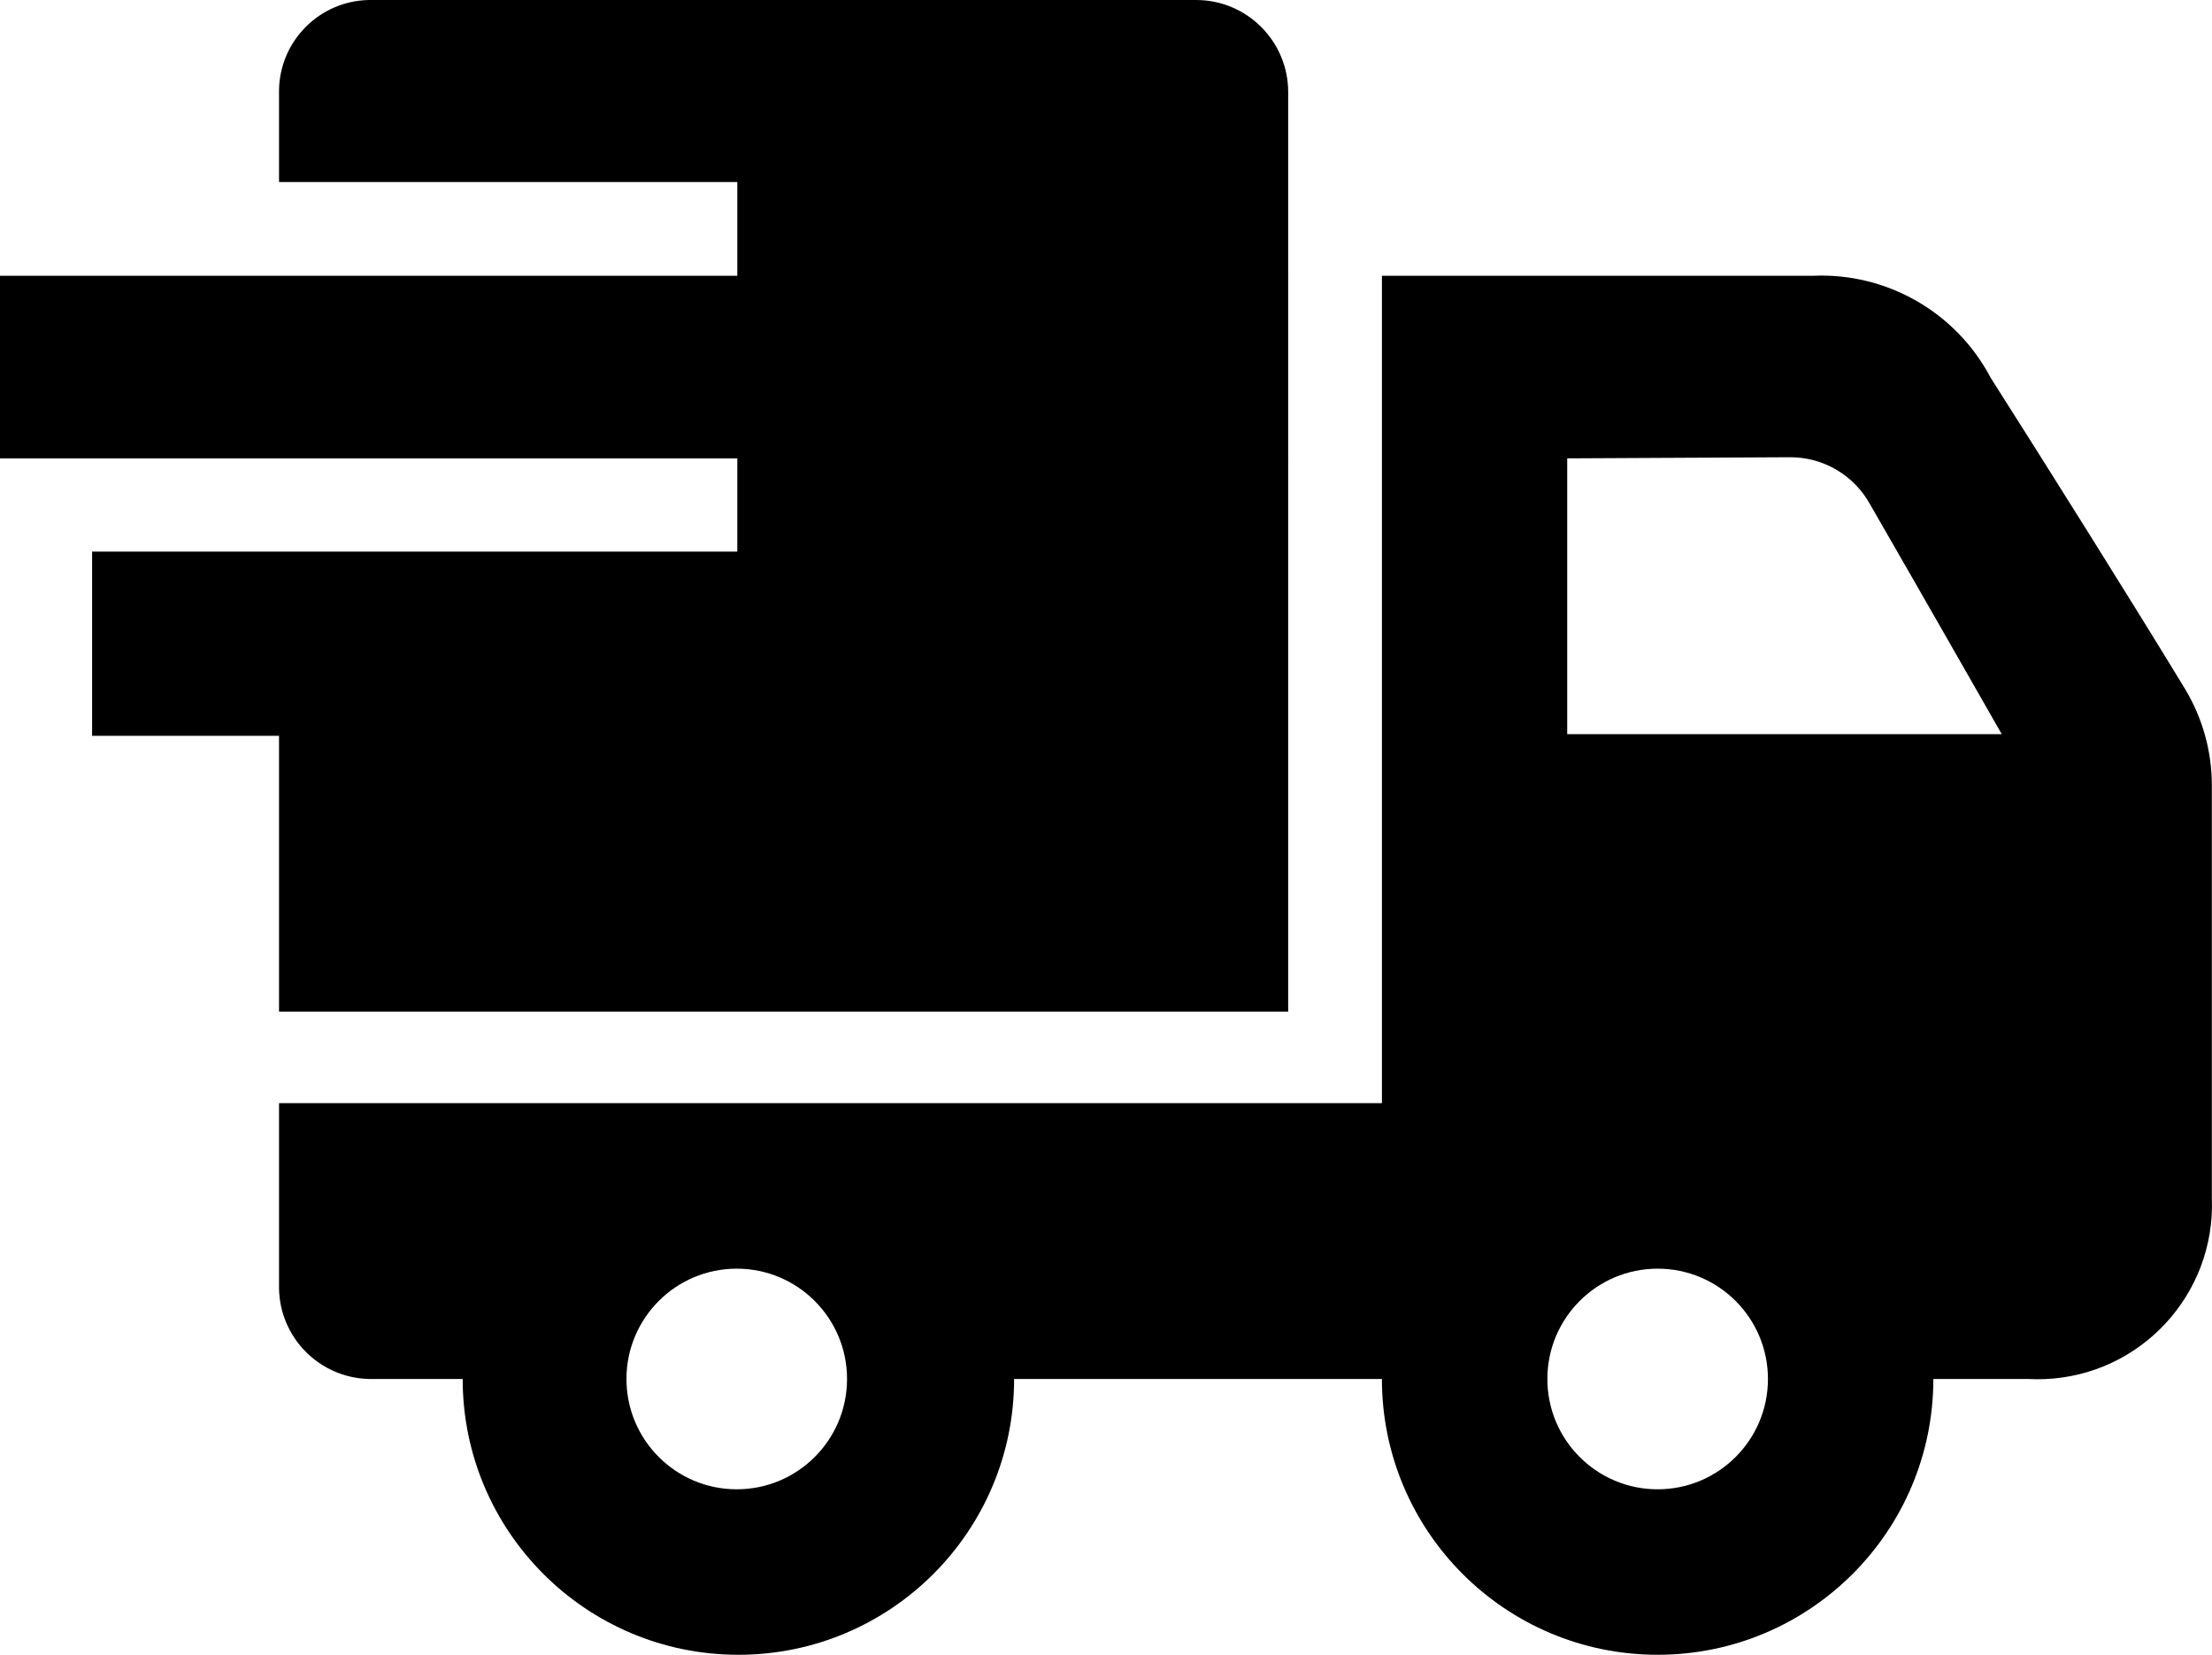 <?xml version="1.0" encoding="iso-8859-1"?>
<!-- Generator: Adobe Illustrator 25.0.0, SVG Export Plug-In . SVG Version: 6.00 Build 0)  -->
<svg version="1.1" id="Layer_2_1_" xmlns="http://www.w3.org/2000/svg" xmlns:xlink="http://www.w3.org/1999/xlink" x="0px" y="0px"
	 width="112.245px" height="83.948px" viewBox="0 0 112.245 83.948" enable-background="new 0 0 112.245 83.948"
	 xml:space="preserve">
<path fill-rule="evenodd" clip-rule="evenodd" d="M23.393,69.956H18.72c-2.505-0.06-4.517-2.084-4.561-4.589v-9.402h55.965V13.991
	h21.854c3.762-0.173,7.284,1.845,9.038,5.177c2.798,4.393,7.191,11.389,9.878,15.81c0.875,1.464,1.339,3.136,1.343,4.841v20.959
	c0.193,4.88-3.607,8.992-8.487,9.185c-0.277,0.011-0.555,0.009-0.832-0.006h-4.813c0,7.727-6.264,13.991-13.991,13.991
	s-13.991-6.264-13.991-13.991H51.46c0,7.727-6.264,13.991-13.991,13.991s-13.991-6.264-13.991-13.991L23.393,69.956L23.393,69.956z
	 M37.385,64.36c3.091,0,5.597,2.506,5.597,5.597s-2.506,5.596-5.597,5.596s-5.596-2.506-5.596-5.596S34.294,64.36,37.385,64.36z
	 M84.115,64.36c3.091,0,5.597,2.506,5.597,5.597s-2.506,5.596-5.597,5.596s-5.596-2.506-5.596-5.596S81.025,64.36,84.115,64.36z
	 M37.413,23.253H0v-9.262h37.413V9.234H14.159V4.561C14.204,2.061,16.22,0.045,18.72,0h41.974c2.581,0,4.673,2.092,4.673,4.673l0,0
	V51.32H14.159V37.329H4.673v-9.346h32.74C37.413,27.983,37.413,23.253,37.413,23.253z M79.526,23.253v13.991h22.05
	c0,0-4.393-7.695-6.688-11.669c-0.817-1.474-2.372-2.386-4.057-2.379L79.526,23.253z"/>
</svg>
